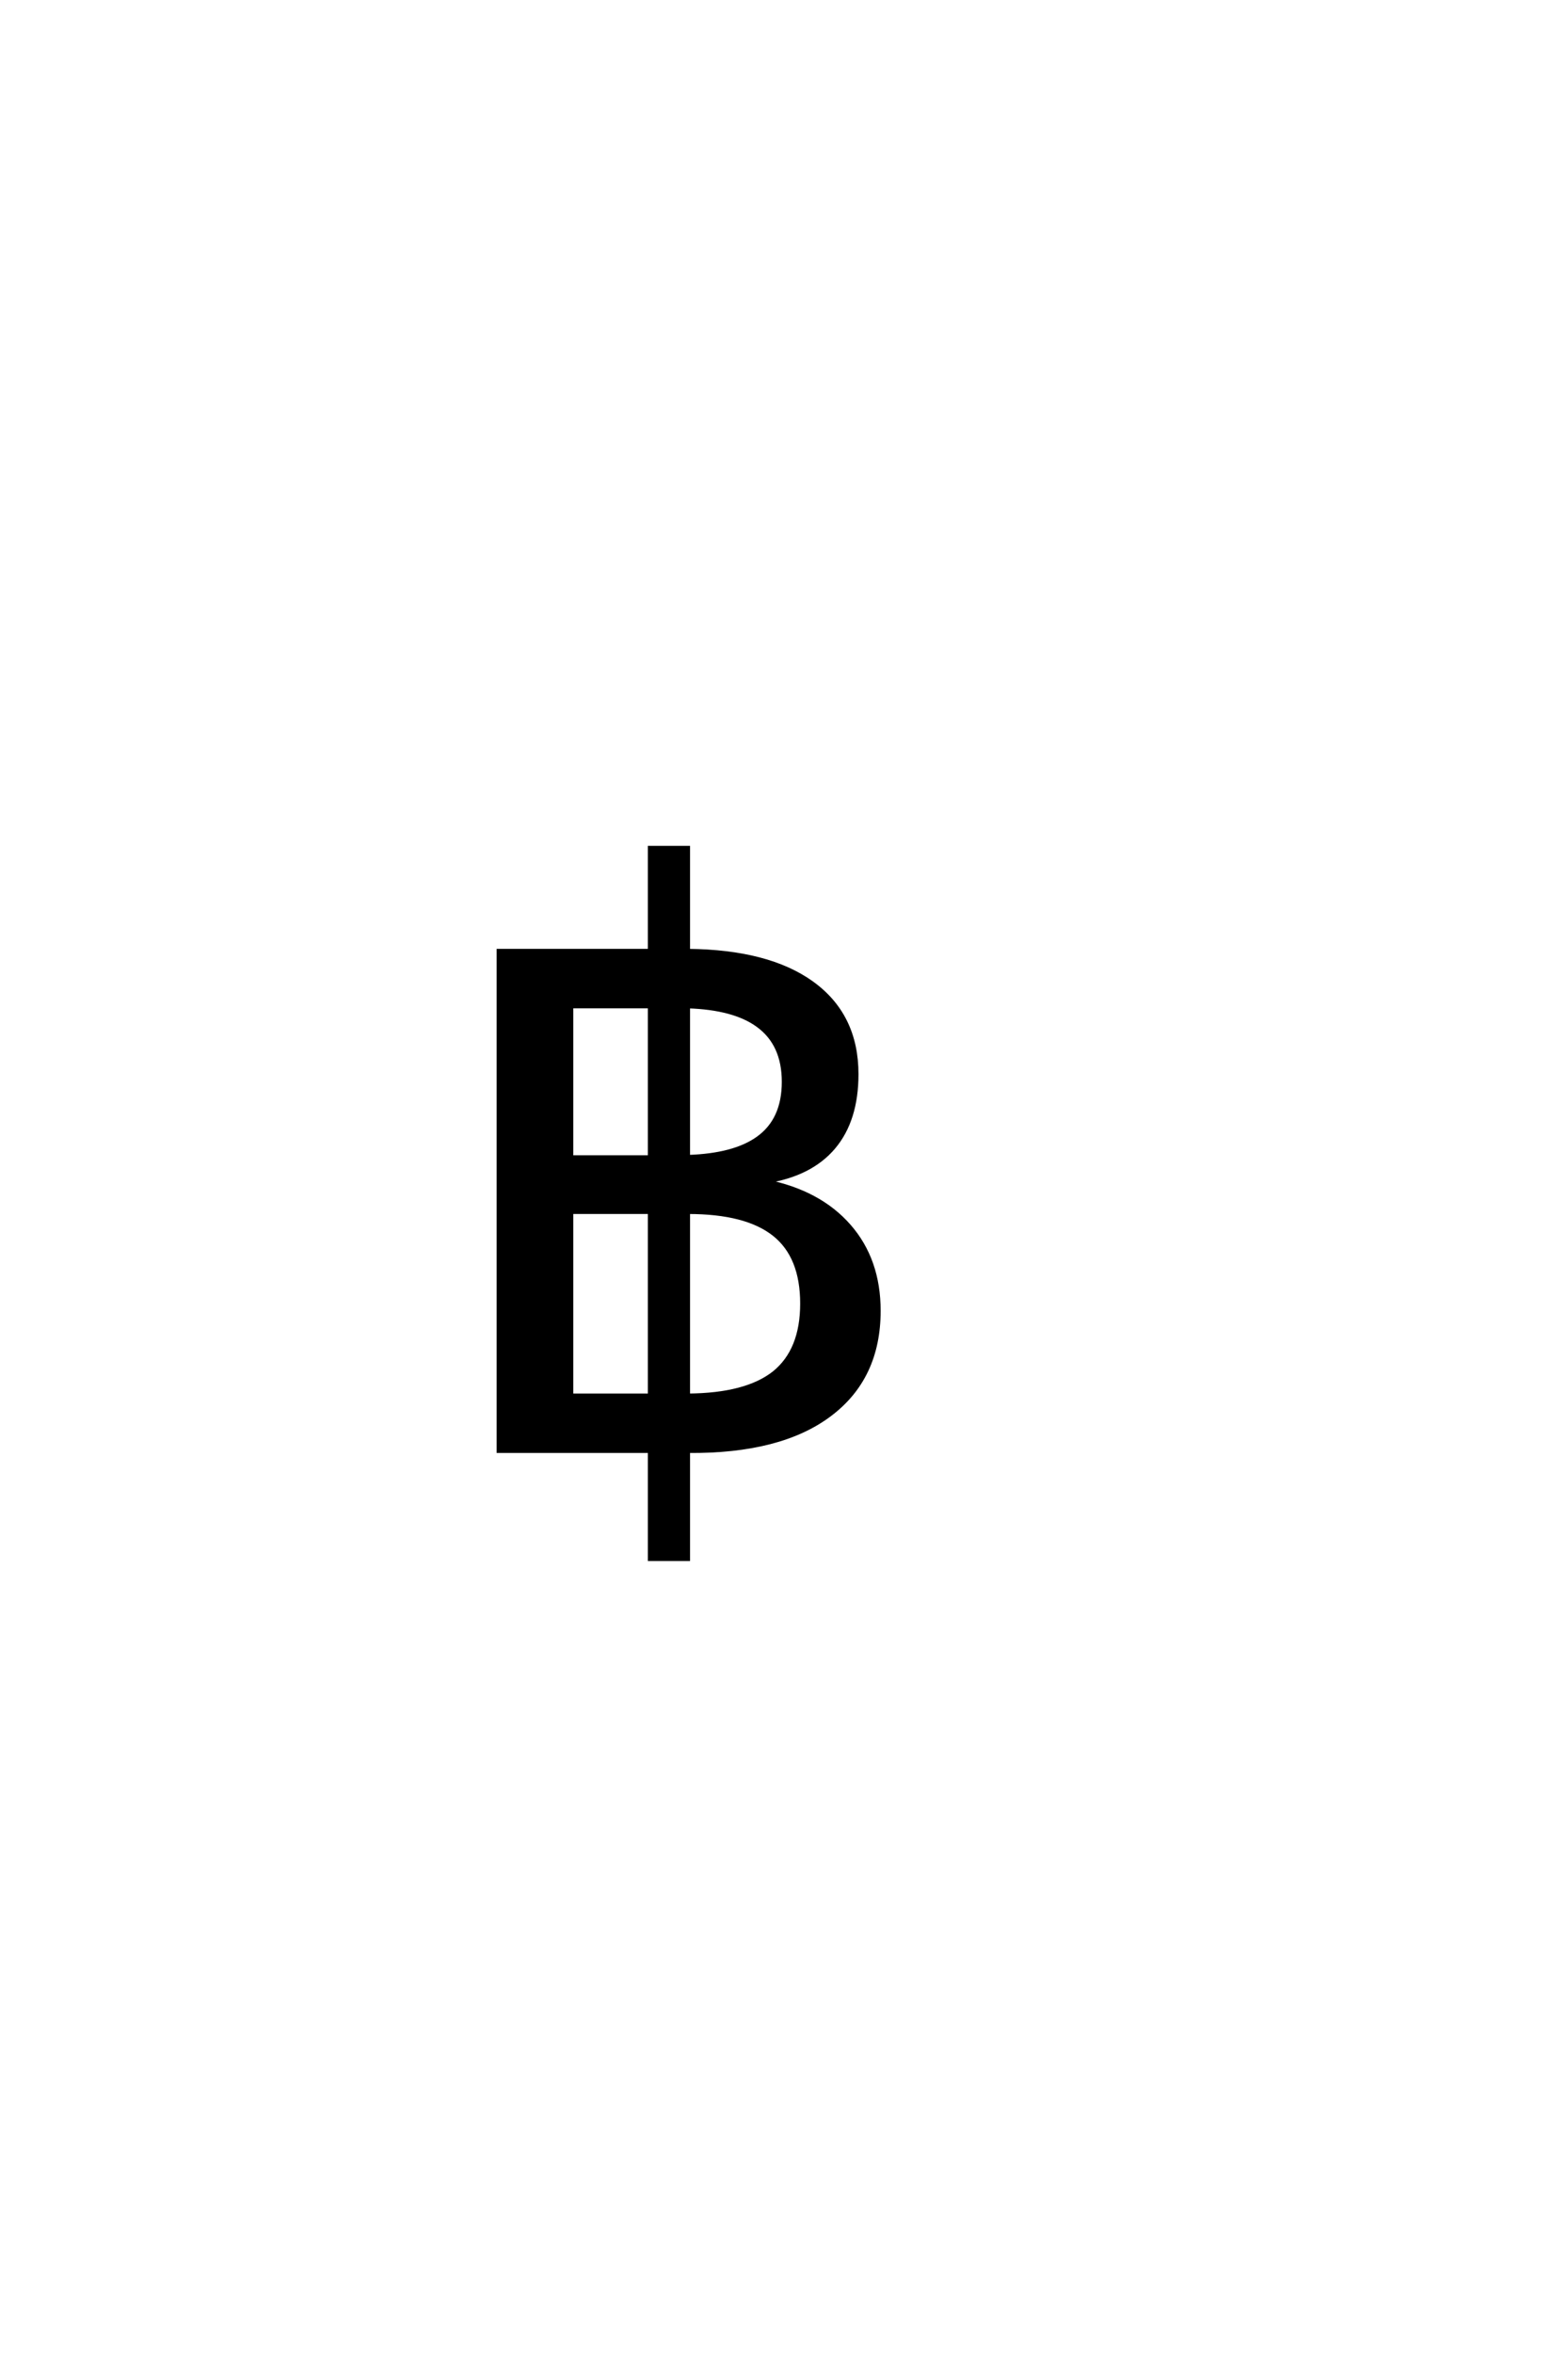<?xml version='1.0' encoding='UTF-8'?>
<!DOCTYPE svg PUBLIC "-//W3C//DTD SVG 1.0//EN"
"http://www.w3.org/TR/2001/REC-SVG-20010904/DTD/svg10.dtd">

<svg xmlns='http://www.w3.org/2000/svg' version='1.0' width='40.0' height='60.0'>

 <g transform='scale(0.1 -0.1) translate(110.0 -370.0)'>
  <path d='M35.75 113.375
L35.75 74.906
L55.766 74.906
L55.766 113.375
L35.75 113.375
L35.75 113.375
M35.75 60.938
L35.75 14.156
L55.766 14.156
L55.766 60.938
L35.75 60.938
L35.75 60.938
M55.766 0
L17.188 0
L17.188 127.547
L55.766 127.547
L55.766 153.812
L65.531 153.812
L65.531 127.547
Q85.938 127.344 97.078 119.344
Q108.5 111.141 108.5 96.094
Q108.5 84.375 102.641 77.438
Q96.781 70.516 85.453 68.75
Q99.031 66.016 106.594 57.375
Q114.156 48.734 114.156 35.75
Q114.156 18.656 101.656 9.281
Q89.062 -0.203 65.531 0
L65.531 -27.547
L55.766 -27.547
L55.766 0
L55.766 0
M65.531 113.375
L65.531 75
Q77.25 75.391 83.297 79.688
Q89.938 84.375 89.938 94.141
Q89.938 103.812 83.297 108.594
Q77.25 112.984 65.531 113.375
Q77.25 112.984 65.531 113.375
M65.531 60.938
L65.531 14.156
Q80.375 14.266 87.5 19.922
Q94.625 25.688 94.625 37.594
Q94.625 49.609 87.5 55.266
Q80.375 60.938 65.531 60.938
' style='fill: #000000; stroke: #000000'/>
 </g>
</svg>
